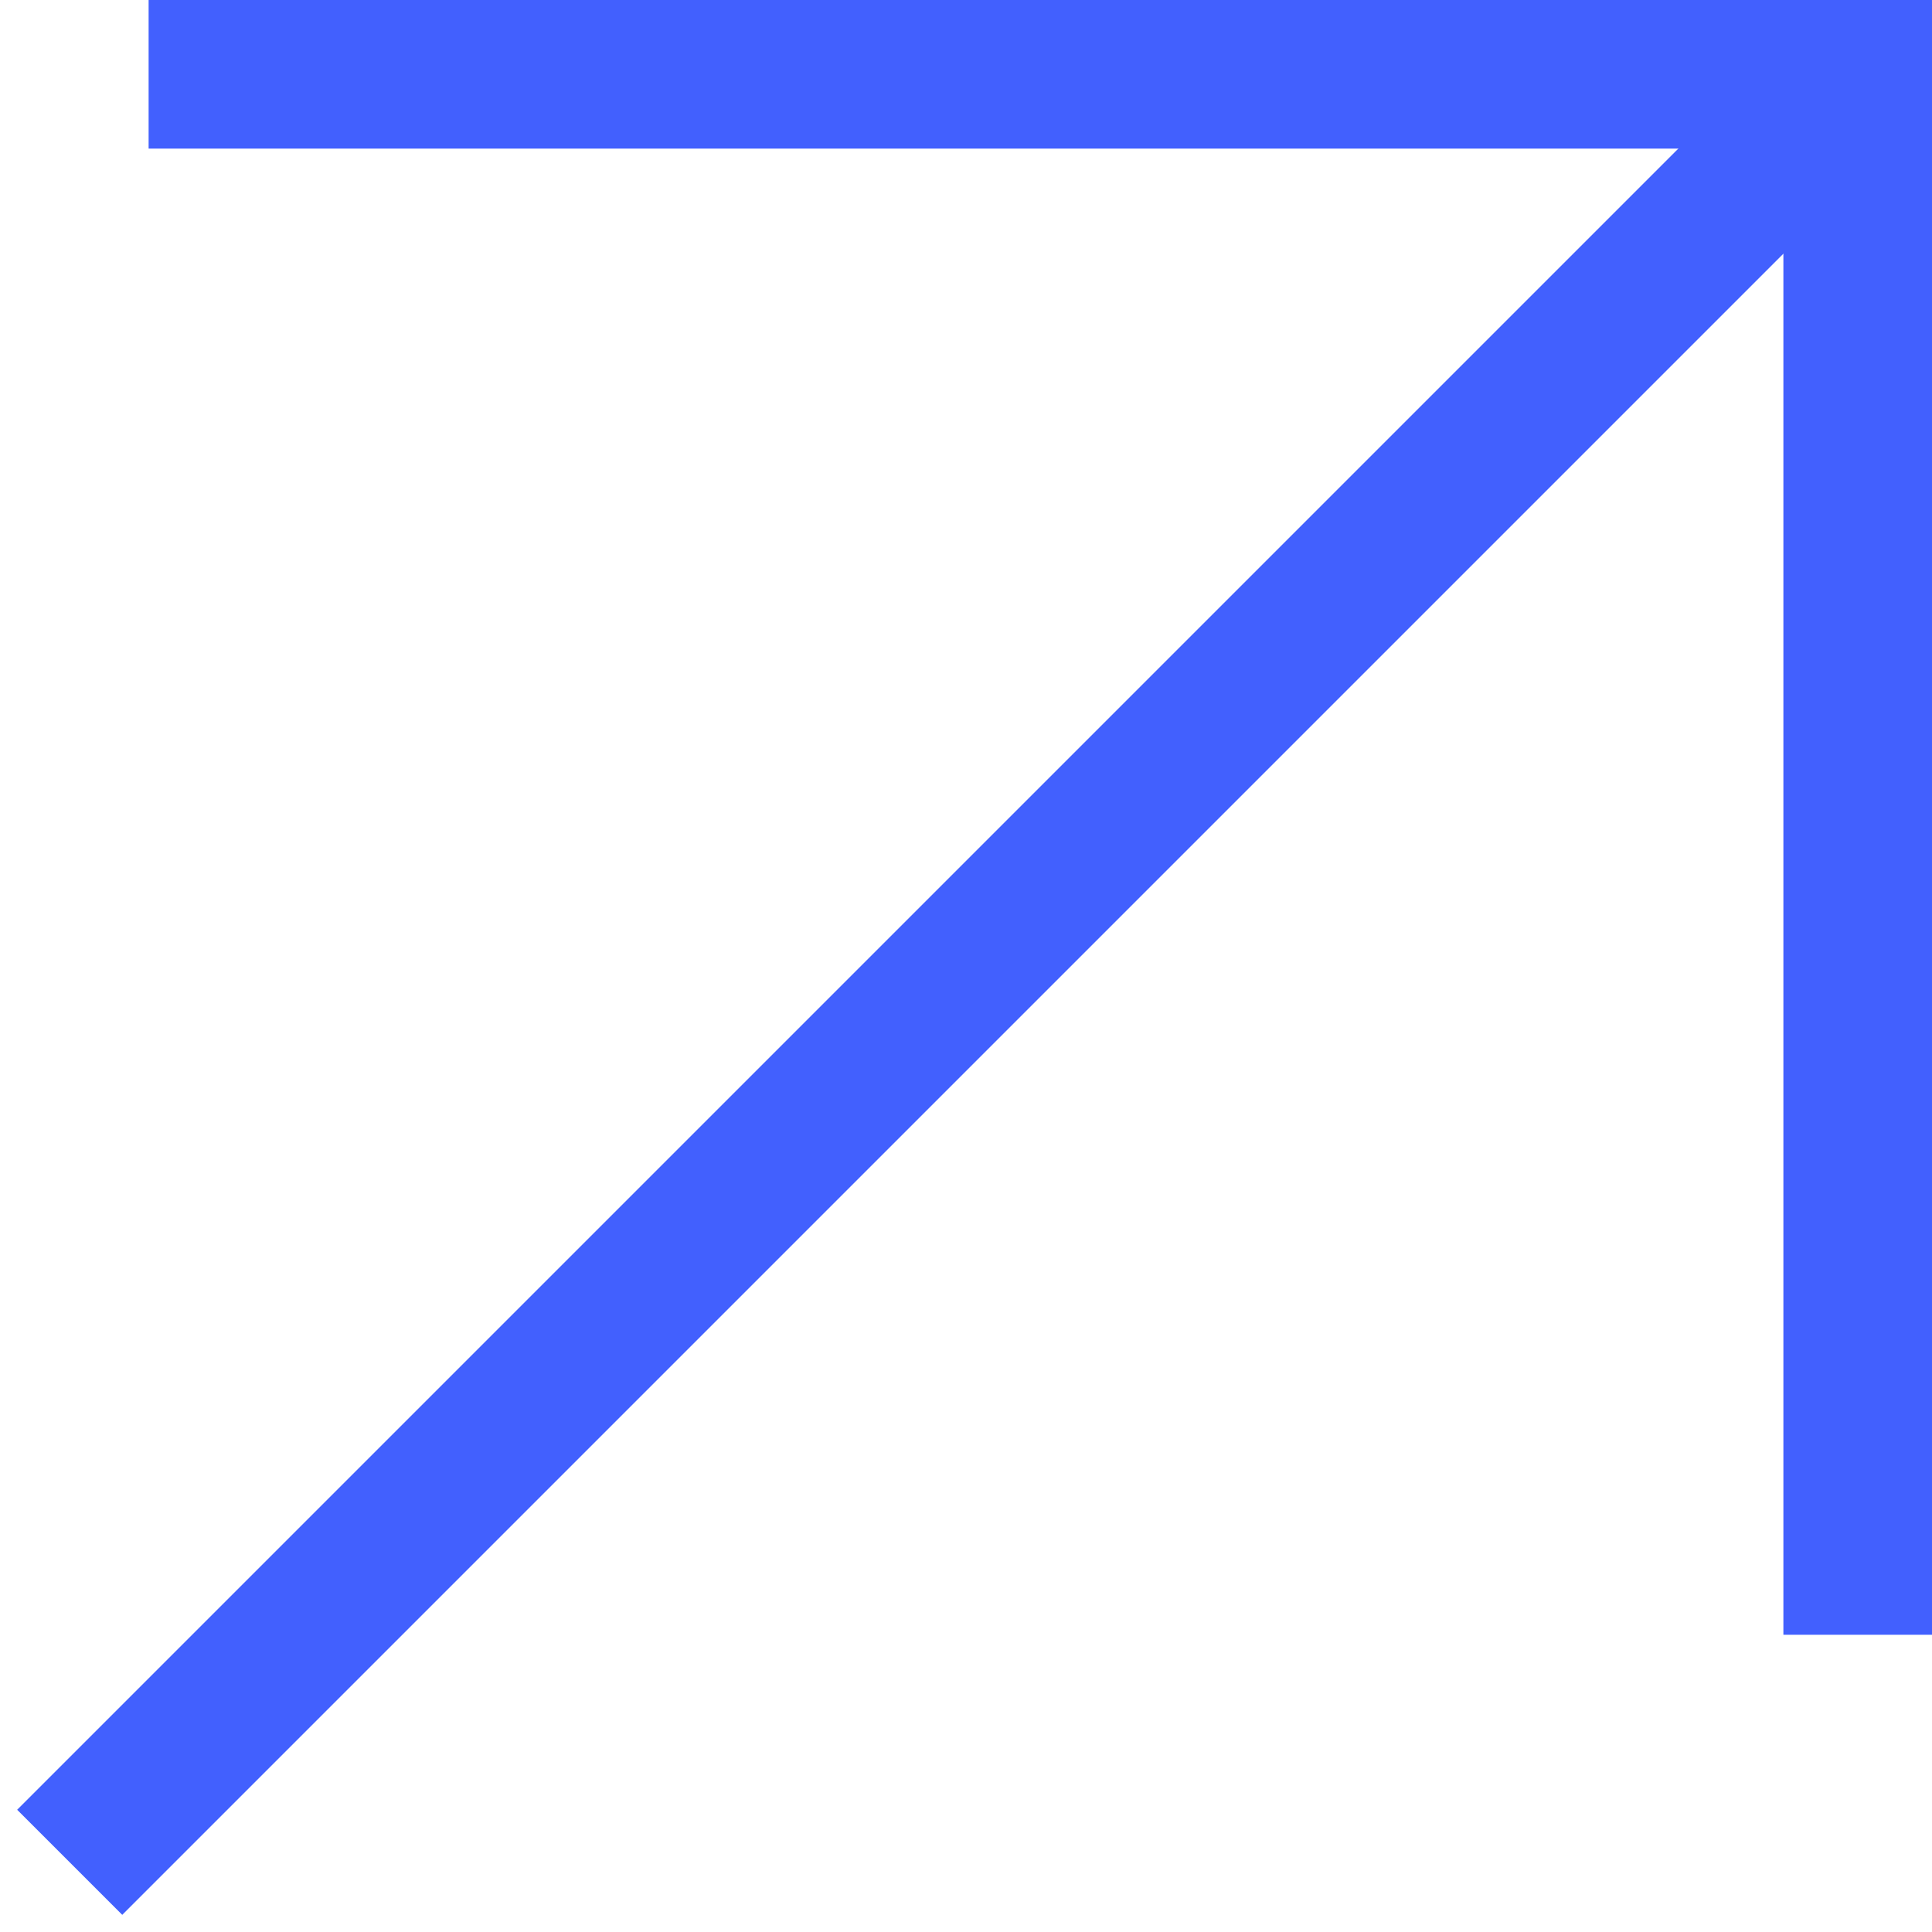 <?xml version="1.0" encoding="UTF-8"?> <svg xmlns="http://www.w3.org/2000/svg" width="26" height="26" viewBox="0 0 26 26" fill="none"><path d="M0.938 25.062L24.938 1.062" stroke="#4260FE" stroke-width="2"></path><path d="M2 1H25V22" stroke="#4260FE" stroke-width="2"></path></svg> 